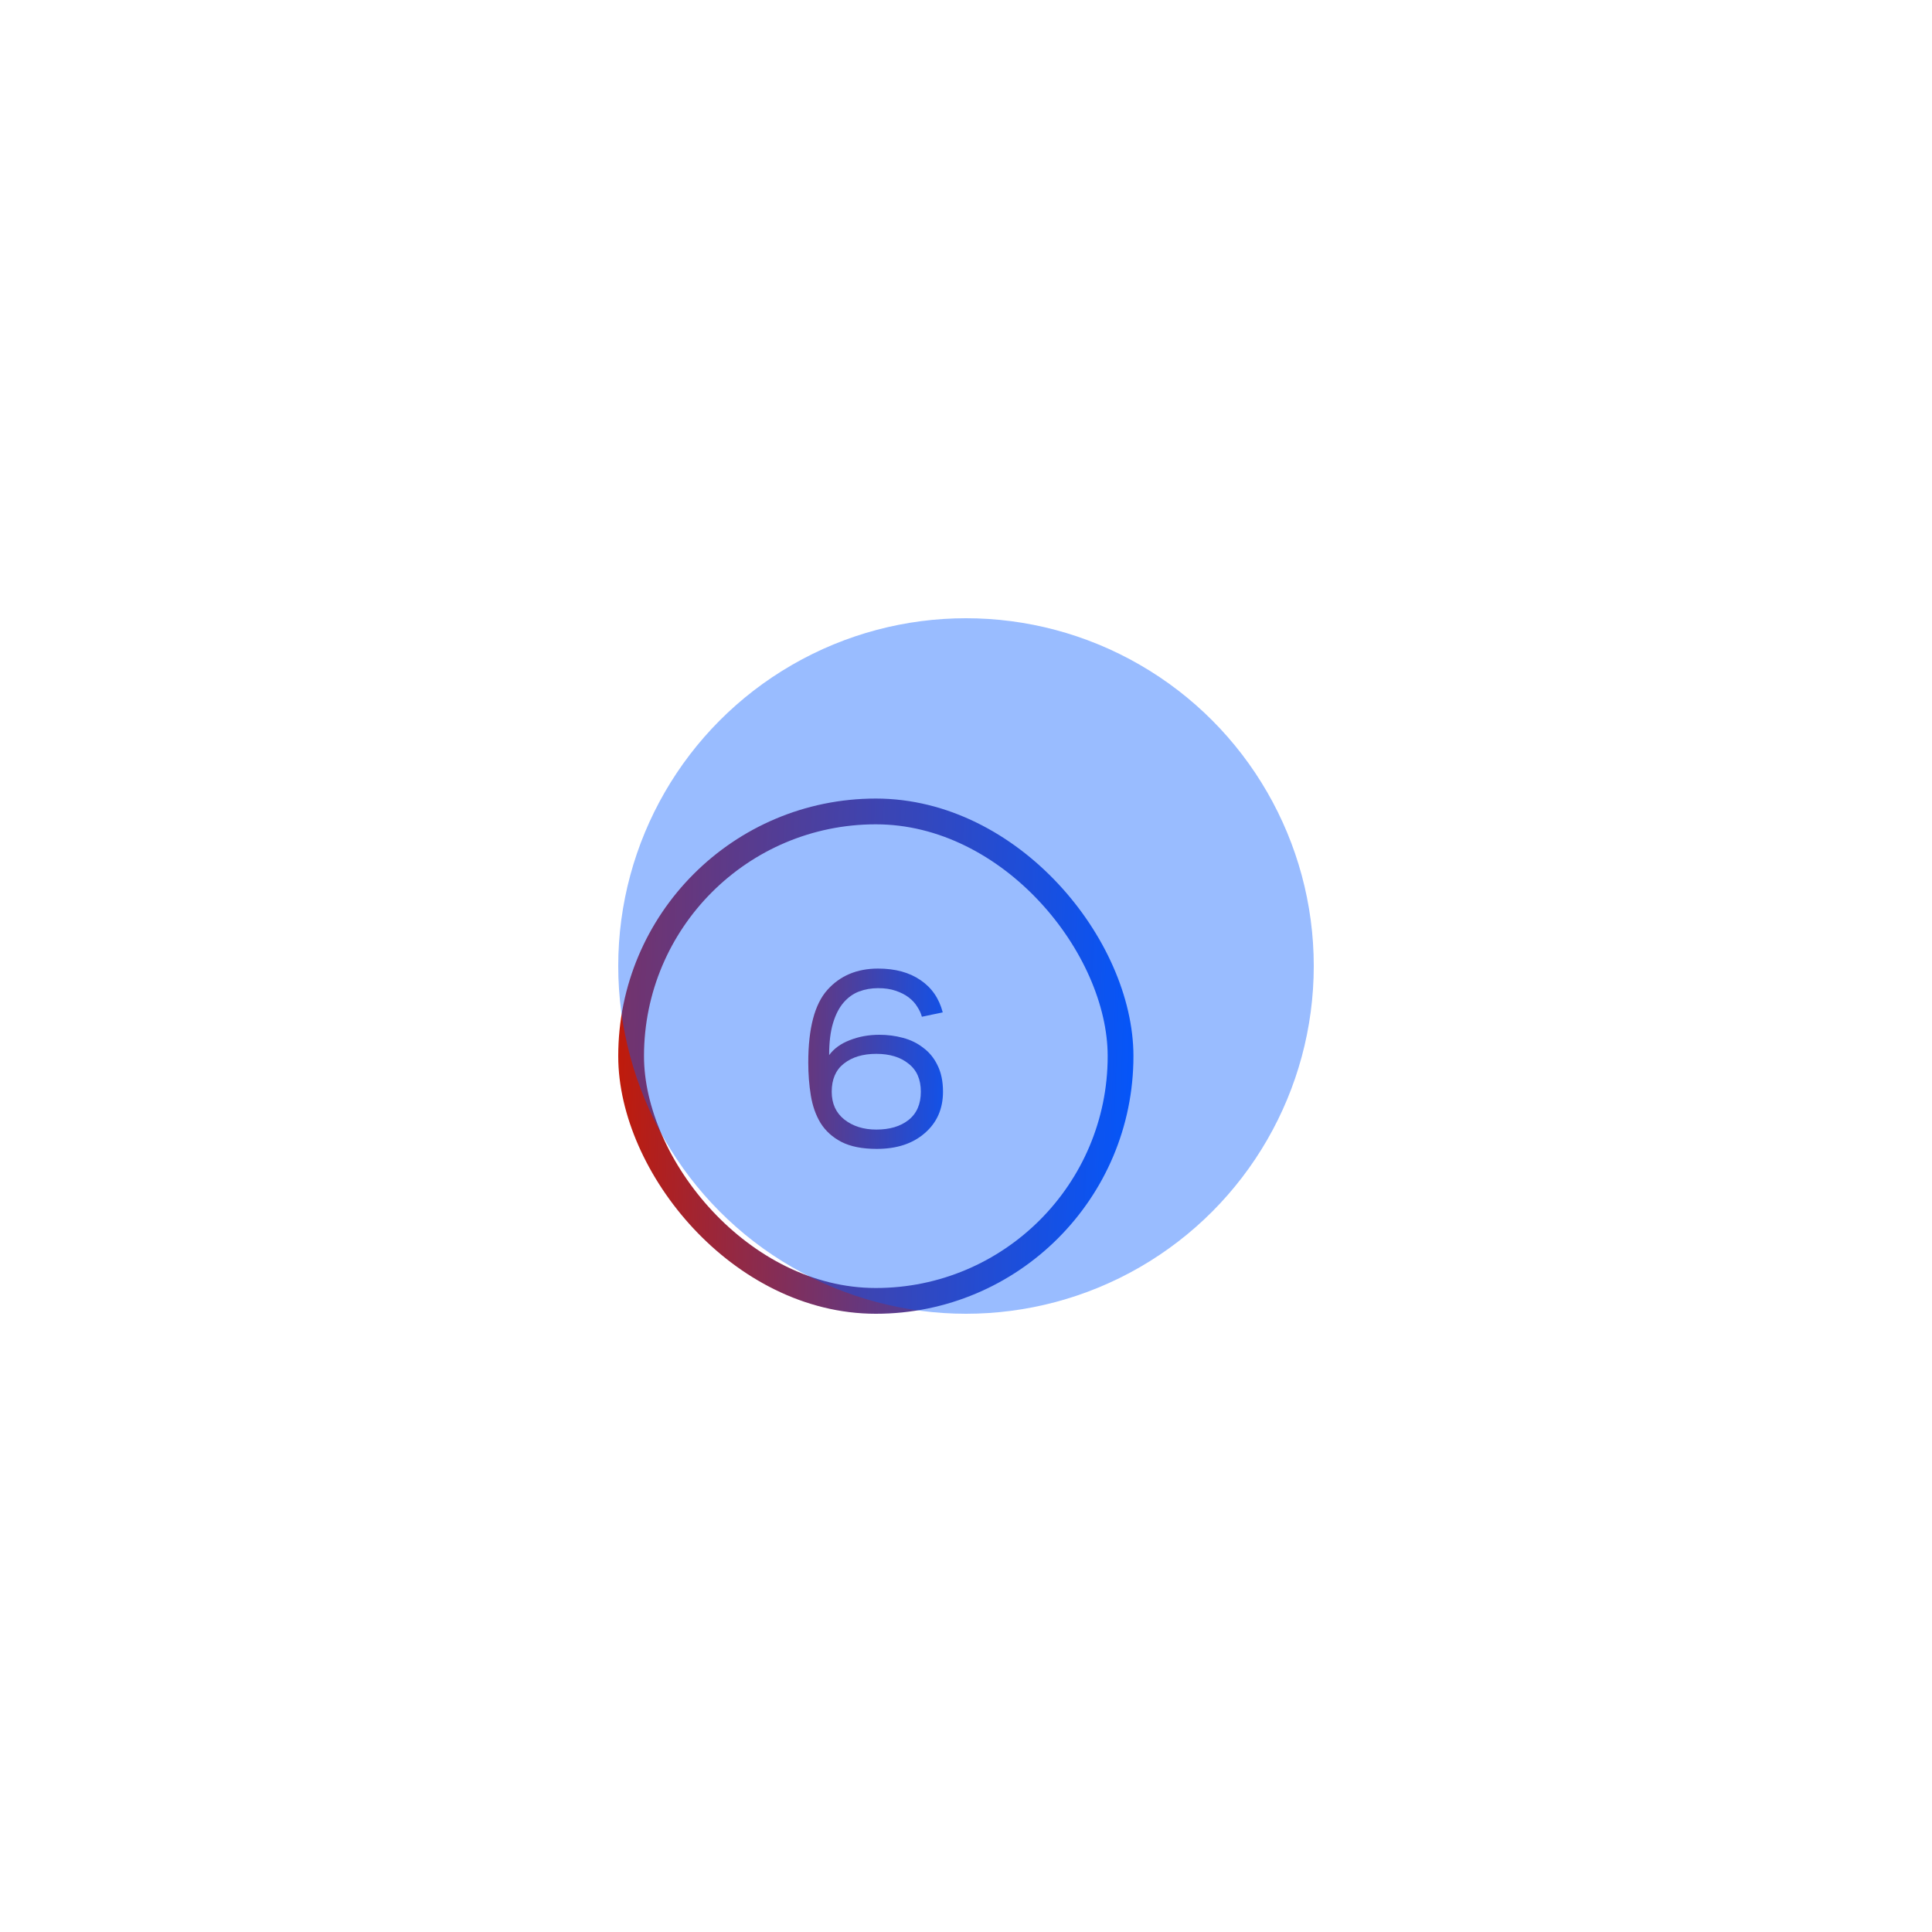 <?xml version="1.0" encoding="UTF-8"?> <svg xmlns="http://www.w3.org/2000/svg" width="75" height="75" viewBox="0 0 75 75" fill="none"> <path d="M36.607 42.38C36.607 43.047 36.37 43.583 35.897 43.99C35.43 44.397 34.81 44.6 34.037 44.6C33.477 44.6 33.02 44.51 32.667 44.33C32.32 44.15 32.05 43.907 31.857 43.6C31.67 43.293 31.544 42.937 31.477 42.53C31.41 42.123 31.377 41.697 31.377 41.25C31.377 39.923 31.623 38.983 32.117 38.43C32.61 37.877 33.267 37.6 34.087 37.6C34.754 37.6 35.303 37.75 35.737 38.05C36.17 38.343 36.457 38.76 36.597 39.3L35.787 39.47C35.754 39.343 35.694 39.213 35.607 39.08C35.527 38.947 35.417 38.827 35.277 38.72C35.137 38.613 34.967 38.527 34.767 38.46C34.574 38.393 34.347 38.36 34.087 38.36C33.827 38.36 33.58 38.403 33.347 38.49C33.12 38.577 32.92 38.72 32.747 38.92C32.574 39.12 32.437 39.387 32.337 39.72C32.237 40.053 32.187 40.467 32.187 40.96C32.373 40.707 32.64 40.513 32.987 40.38C33.34 40.24 33.724 40.17 34.137 40.17C34.457 40.17 34.764 40.21 35.057 40.29C35.357 40.37 35.62 40.5 35.847 40.68C36.08 40.853 36.264 41.08 36.397 41.36C36.537 41.64 36.607 41.98 36.607 42.38ZM34.017 40.91C33.497 40.91 33.077 41.037 32.757 41.29C32.444 41.537 32.287 41.9 32.287 42.38C32.287 42.84 32.45 43.2 32.777 43.46C33.11 43.72 33.523 43.85 34.017 43.85C34.537 43.85 34.953 43.727 35.267 43.48C35.587 43.227 35.747 42.86 35.747 42.38C35.747 41.9 35.587 41.537 35.267 41.29C34.953 41.037 34.537 40.91 34.017 40.91Z" fill="white"></path> <path d="M36.607 42.38C36.607 43.047 36.37 43.583 35.897 43.99C35.43 44.397 34.81 44.6 34.037 44.6C33.477 44.6 33.02 44.51 32.667 44.33C32.32 44.15 32.05 43.907 31.857 43.6C31.67 43.293 31.544 42.937 31.477 42.53C31.41 42.123 31.377 41.697 31.377 41.25C31.377 39.923 31.623 38.983 32.117 38.43C32.61 37.877 33.267 37.6 34.087 37.6C34.754 37.6 35.303 37.75 35.737 38.05C36.17 38.343 36.457 38.76 36.597 39.3L35.787 39.47C35.754 39.343 35.694 39.213 35.607 39.08C35.527 38.947 35.417 38.827 35.277 38.72C35.137 38.613 34.967 38.527 34.767 38.46C34.574 38.393 34.347 38.36 34.087 38.36C33.827 38.36 33.58 38.403 33.347 38.49C33.12 38.577 32.92 38.72 32.747 38.92C32.574 39.12 32.437 39.387 32.337 39.72C32.237 40.053 32.187 40.467 32.187 40.96C32.373 40.707 32.64 40.513 32.987 40.38C33.34 40.24 33.724 40.17 34.137 40.17C34.457 40.17 34.764 40.21 35.057 40.29C35.357 40.37 35.62 40.5 35.847 40.68C36.08 40.853 36.264 41.08 36.397 41.36C36.537 41.64 36.607 41.98 36.607 42.38ZM34.017 40.91C33.497 40.91 33.077 41.037 32.757 41.29C32.444 41.537 32.287 41.9 32.287 42.38C32.287 42.84 32.45 43.2 32.777 43.46C33.11 43.72 33.523 43.85 34.017 43.85C34.537 43.85 34.953 43.727 35.267 43.48C35.587 43.227 35.747 42.86 35.747 42.38C35.747 41.9 35.587 41.537 35.267 41.29C34.953 41.037 34.537 40.91 34.017 40.91Z" fill="url(#paint0_linear_513_41)"></path> <rect x="24.5" y="31.5" width="19" height="19" rx="9.5" stroke="white"></rect> <rect x="24.5" y="31.5" width="19" height="19" rx="9.5" stroke="url(#paint1_linear_513_41)"></rect> <g opacity="0.4" filter="url(#filter0_f_513_41)"> <circle cx="37.5" cy="37.5" r="13.5" fill="#0057FF"></circle> </g> <defs> <filter id="filter0_f_513_41" x="0" y="0" width="75" height="75" filterUnits="userSpaceOnUse" color-interpolation-filters="sRGB"> <feFlood flood-opacity="0" result="BackgroundImageFix"></feFlood> <feBlend mode="normal" in="SourceGraphic" in2="BackgroundImageFix" result="shape"></feBlend> <feGaussianBlur stdDeviation="12" result="effect1_foregroundBlur_513_41"></feGaussianBlur> </filter> <linearGradient id="paint0_linear_513_41" x1="30.295" y1="32.875" x2="37.944" y2="32.994" gradientUnits="userSpaceOnUse"> <stop stop-color="#C81800"></stop> <stop offset="1" stop-color="#0057FF"></stop> </linearGradient> <linearGradient id="paint1_linear_513_41" x1="23.414" y1="30.167" x2="45.248" y2="30.896" gradientUnits="userSpaceOnUse"> <stop stop-color="#C81800"></stop> <stop offset="1" stop-color="#0057FF"></stop> </linearGradient> </defs> </svg> 